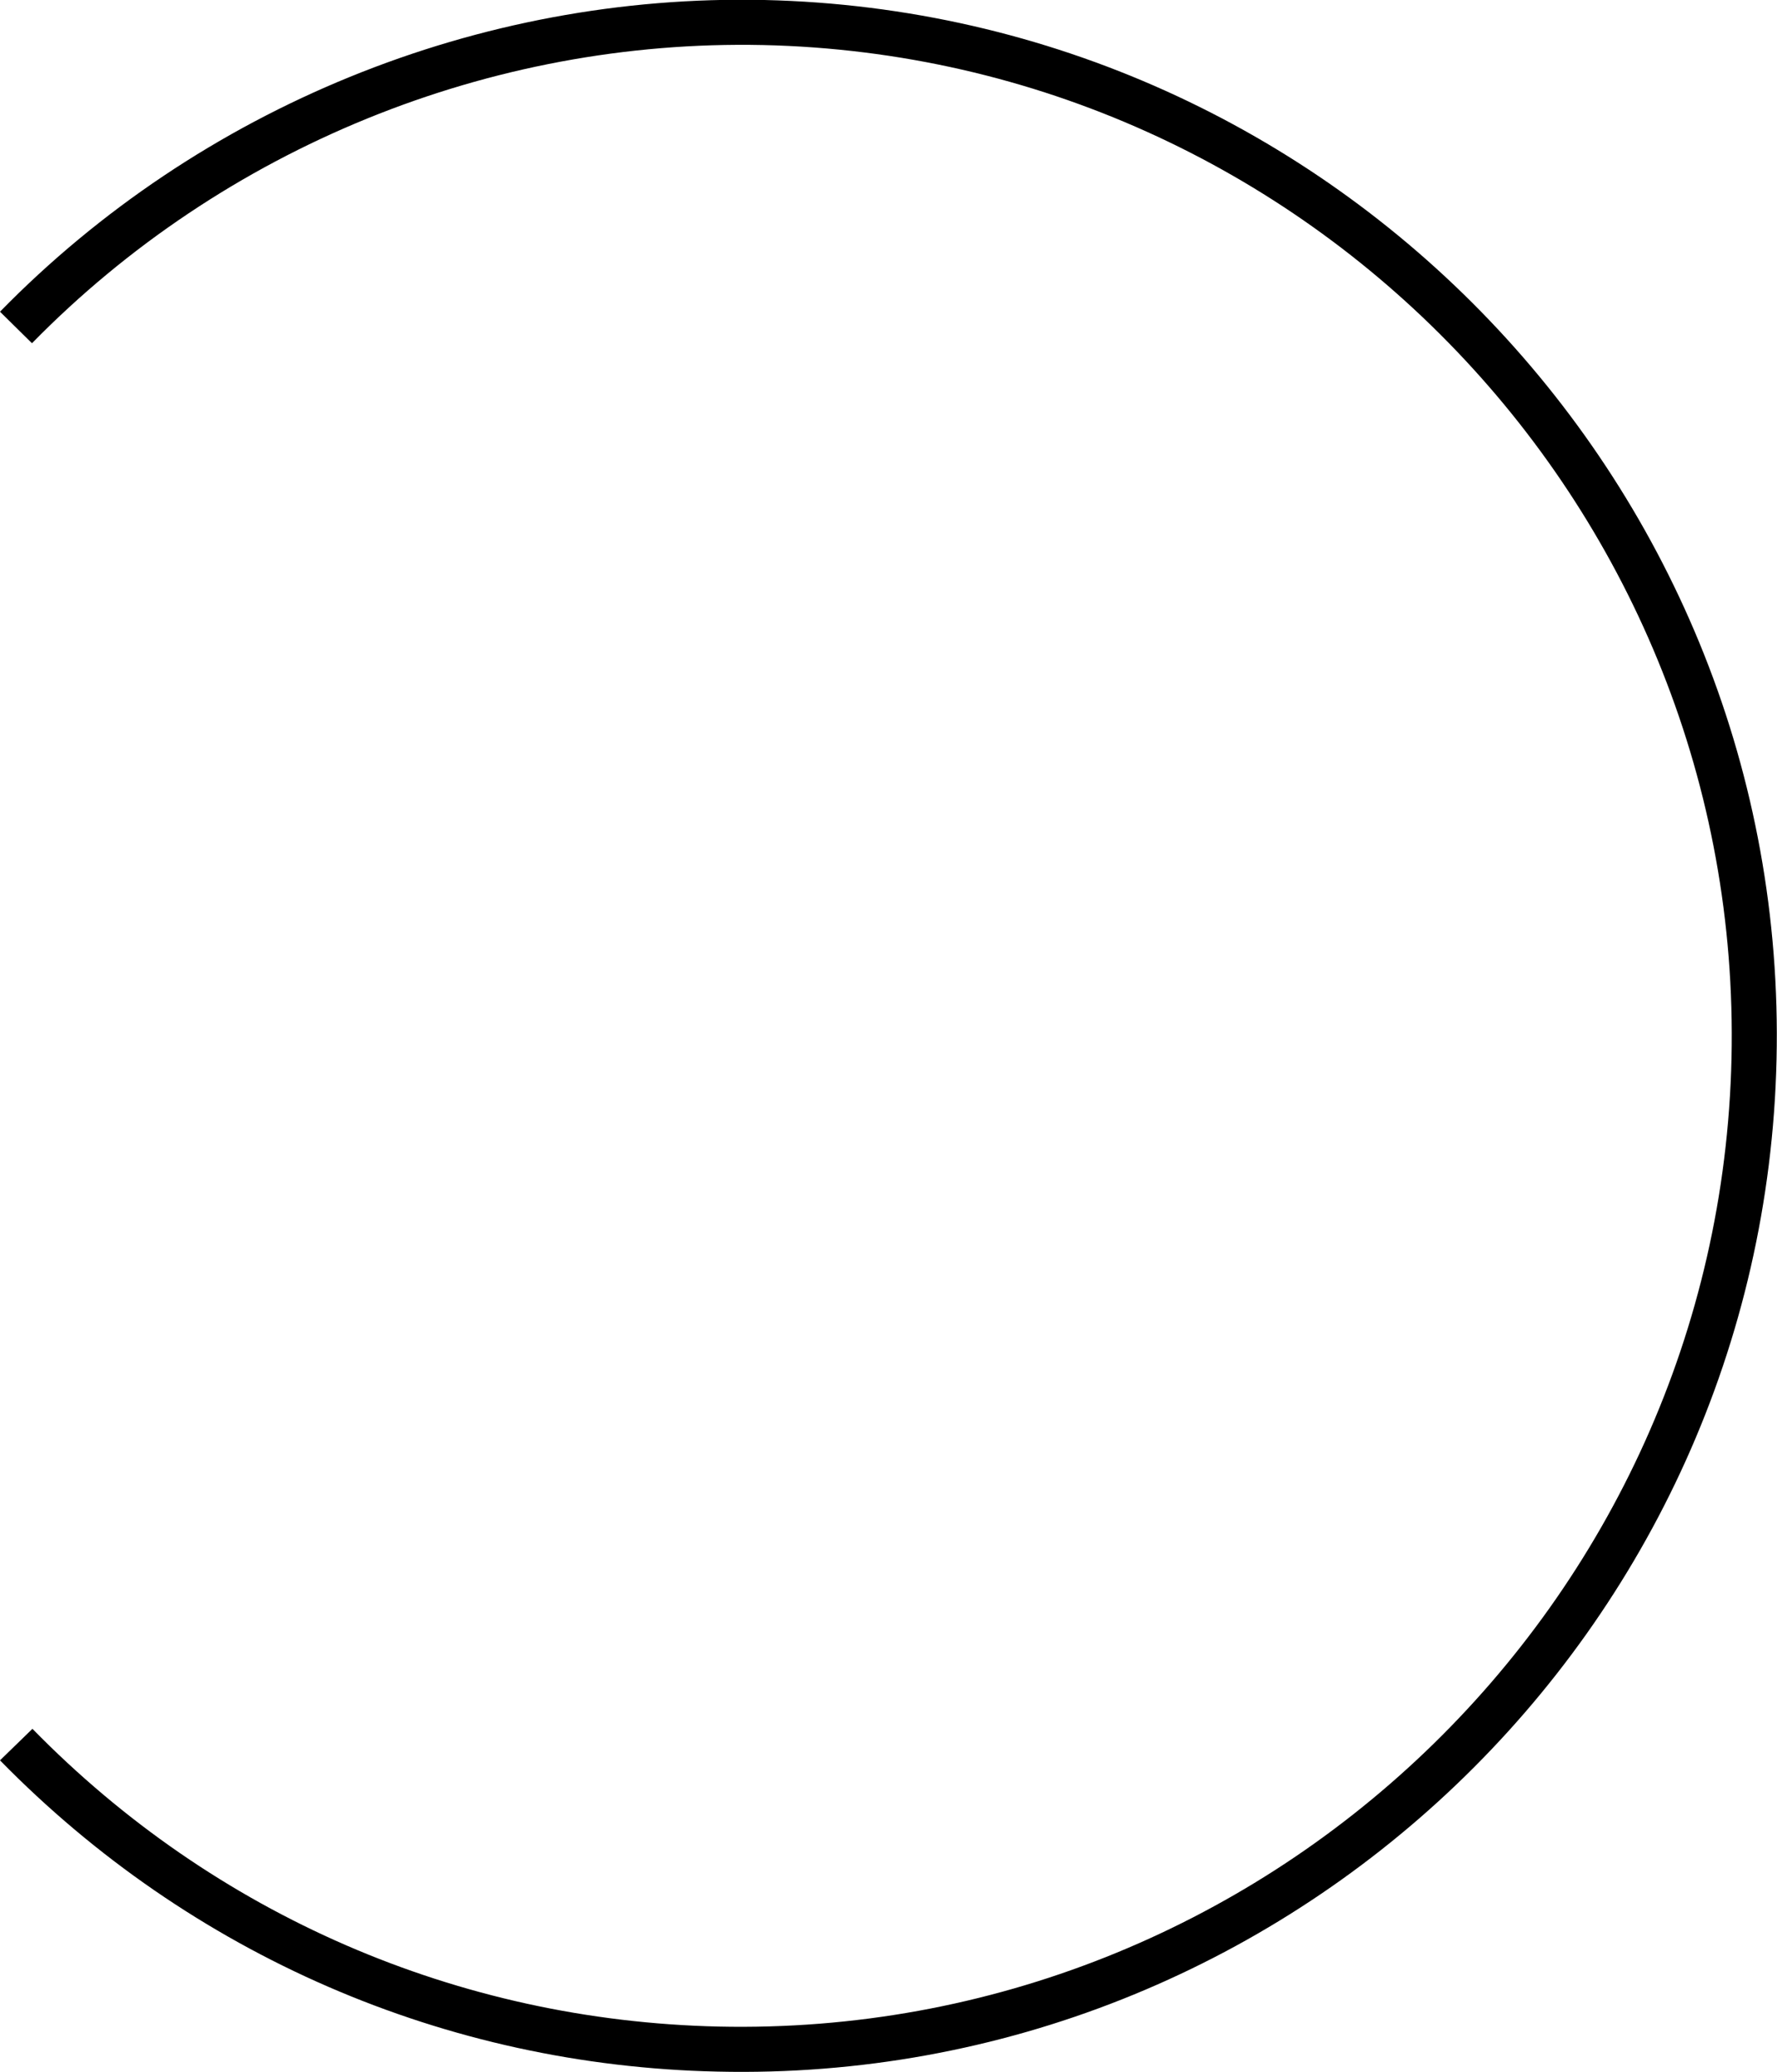 <?xml version="1.0" encoding="utf-8"?>
<!-- Generator: Adobe Illustrator 25.2.3, SVG Export Plug-In . SVG Version: 6.00 Build 0)  -->
<svg version="1.1" xmlns="http://www.w3.org/2000/svg" xmlns:xlink="http://www.w3.org/1999/xlink" x="0px" y="0px"
	 viewBox="0 0 39.45 46" style="enable-background:new 0 0 39.45 46;" xml:space="preserve">
<style type="text/css">
	.st0{fill:#1DFFF9;}
	.st1{fill:#FFFFFF;}
</style>
<g id="參考線">
</g>
<g id="圖層_1">
	<g>
		<path d="M15.93,45.99C9.89,45.86,4.23,43.4,0,39.08l0.72-0.7c4.04,4.13,9.45,6.48,15.23,6.61c12.13,0.27,22.22-9.37,22.49-21.5
			c0.27-12.13-9.37-22.22-21.5-22.49C10.88,0.87,4.96,3.28,0.71,7.62L0,6.92c4.44-4.54,10.63-7.06,16.97-6.92
			c12.68,0.29,22.76,10.84,22.47,23.52S28.61,46.28,15.93,45.99z"/>
	</g>
</g>
</svg>
